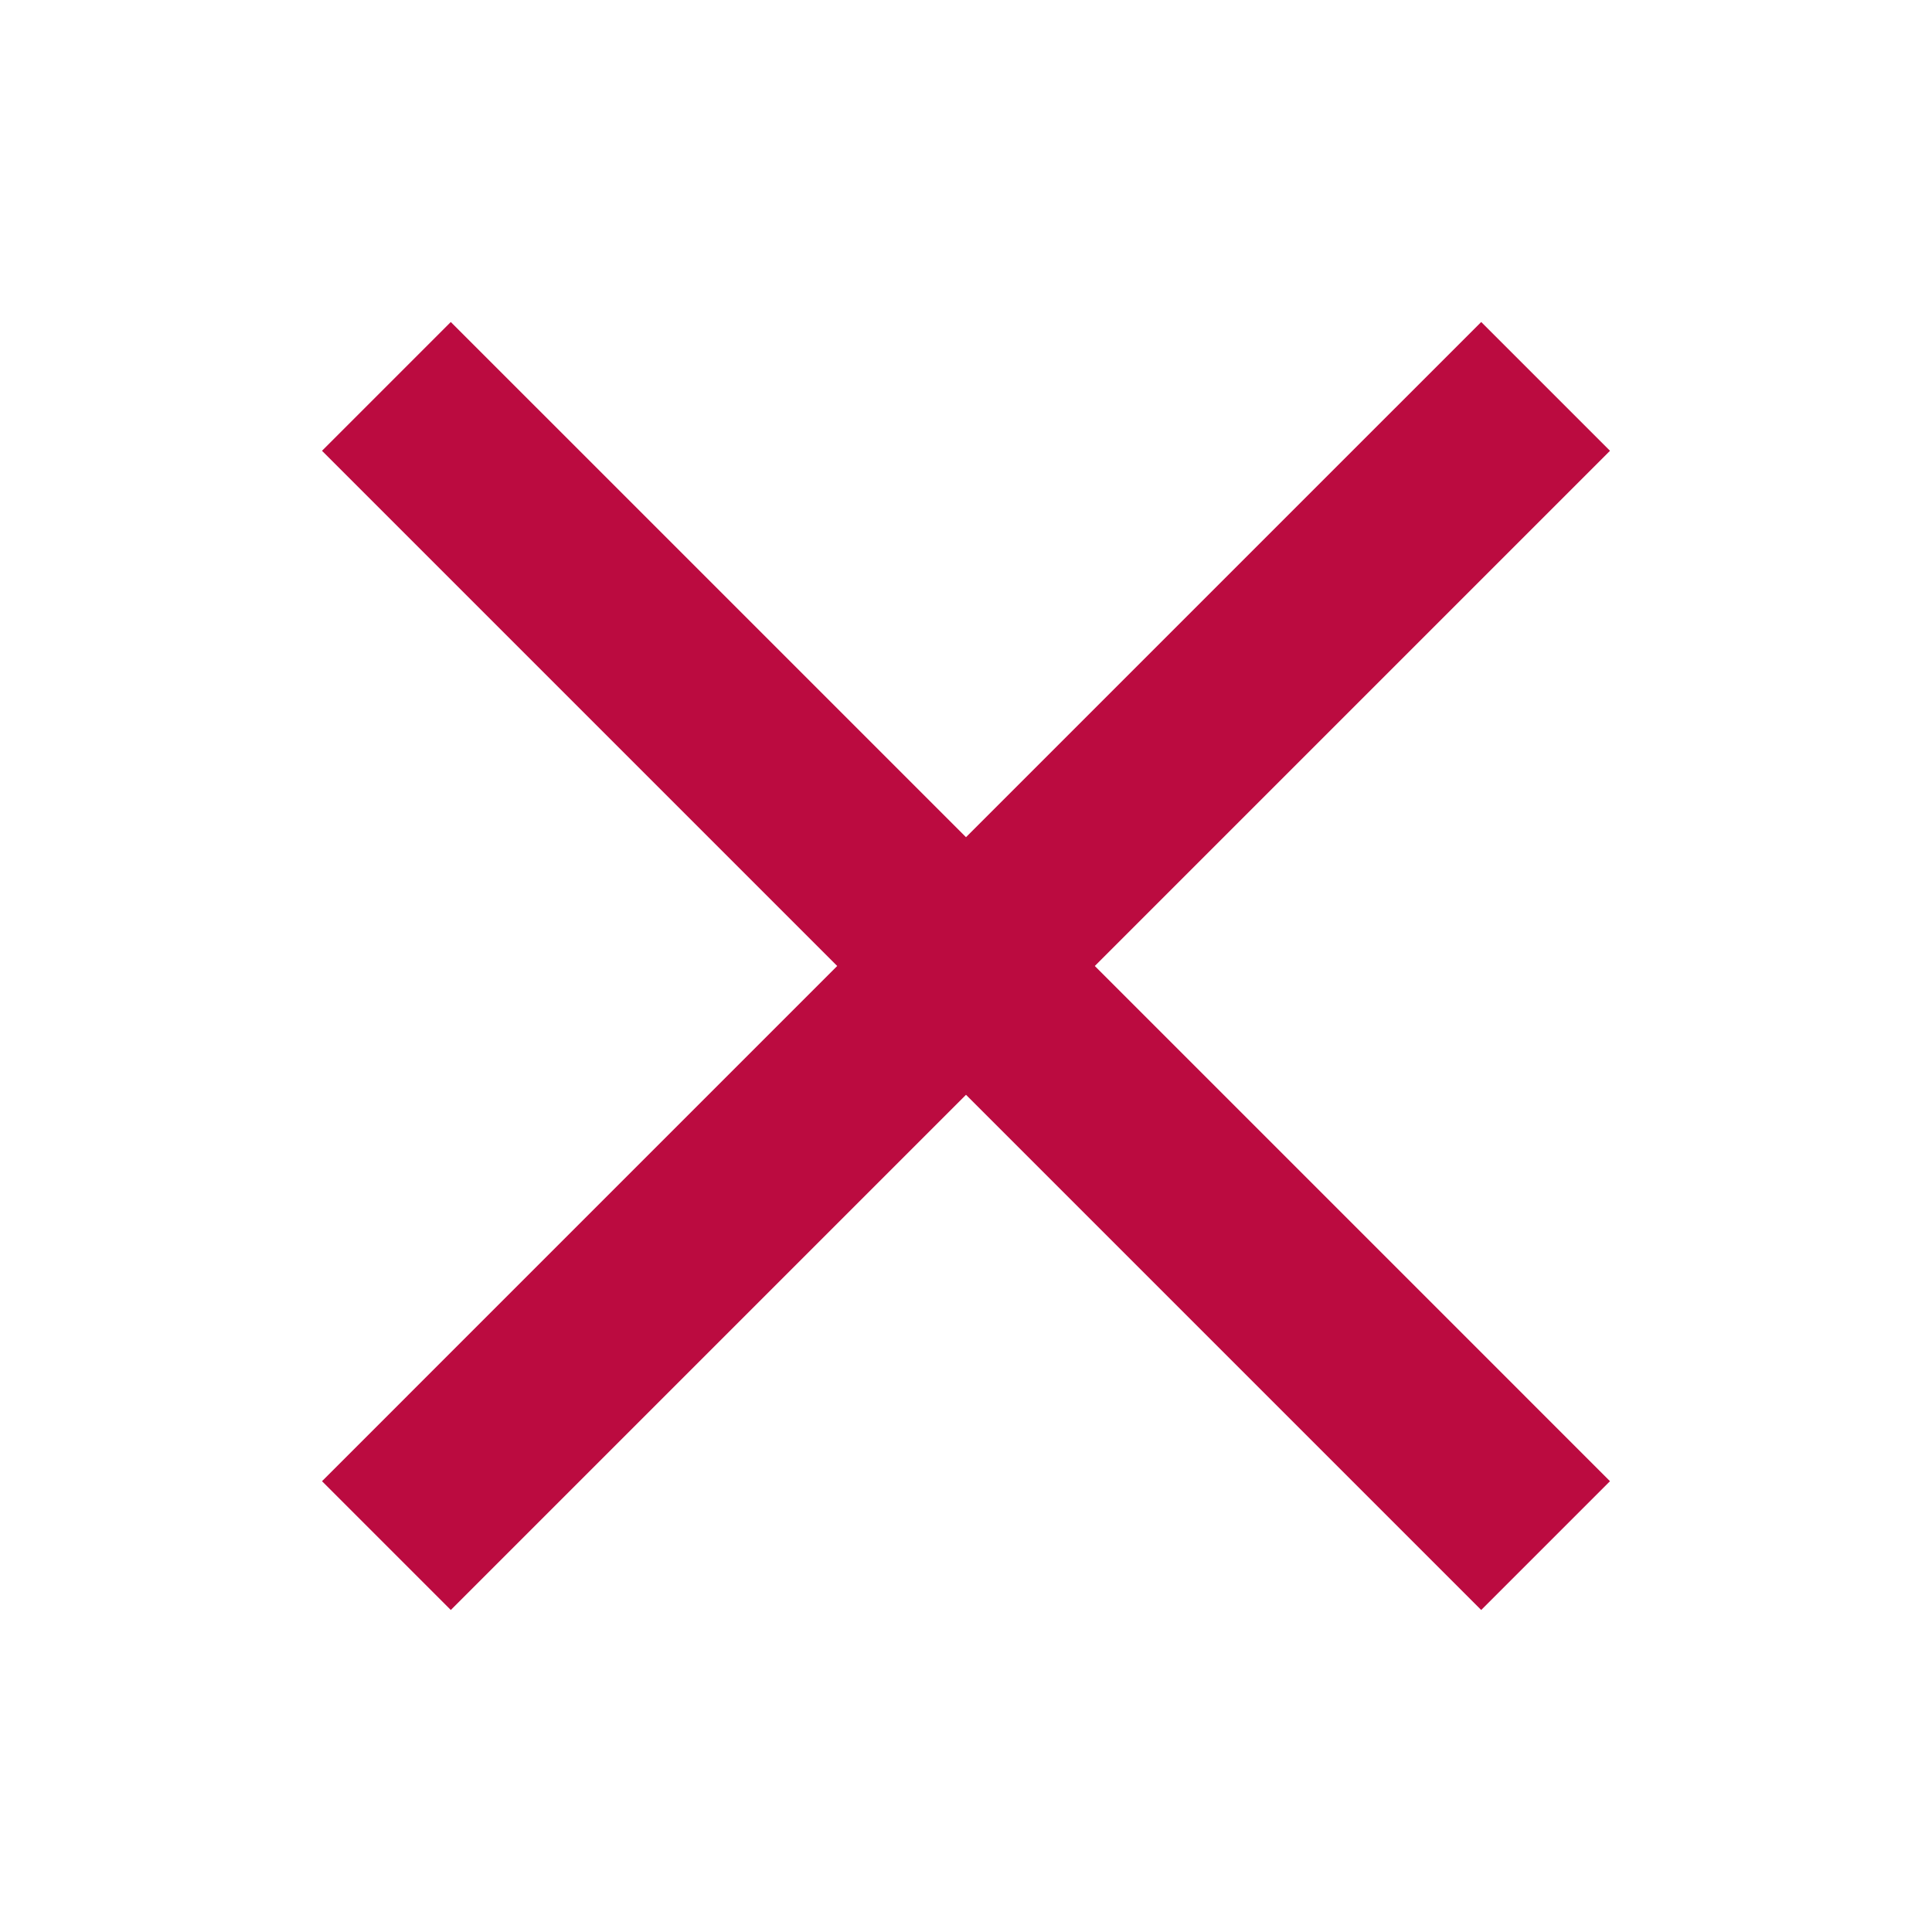 <svg xmlns="http://www.w3.org/2000/svg" width="24" height="24" viewBox="0 0 24 24" fill="none"><path d="M5.6 20L4 18.4L10.4 12L4 5.6L5.6 4L12 10.4L18.4 4L20 5.6L13.6 12L20 18.4L18.4 20L12 13.6L5.6 20Z" fill="#BB0B40"></path></svg>